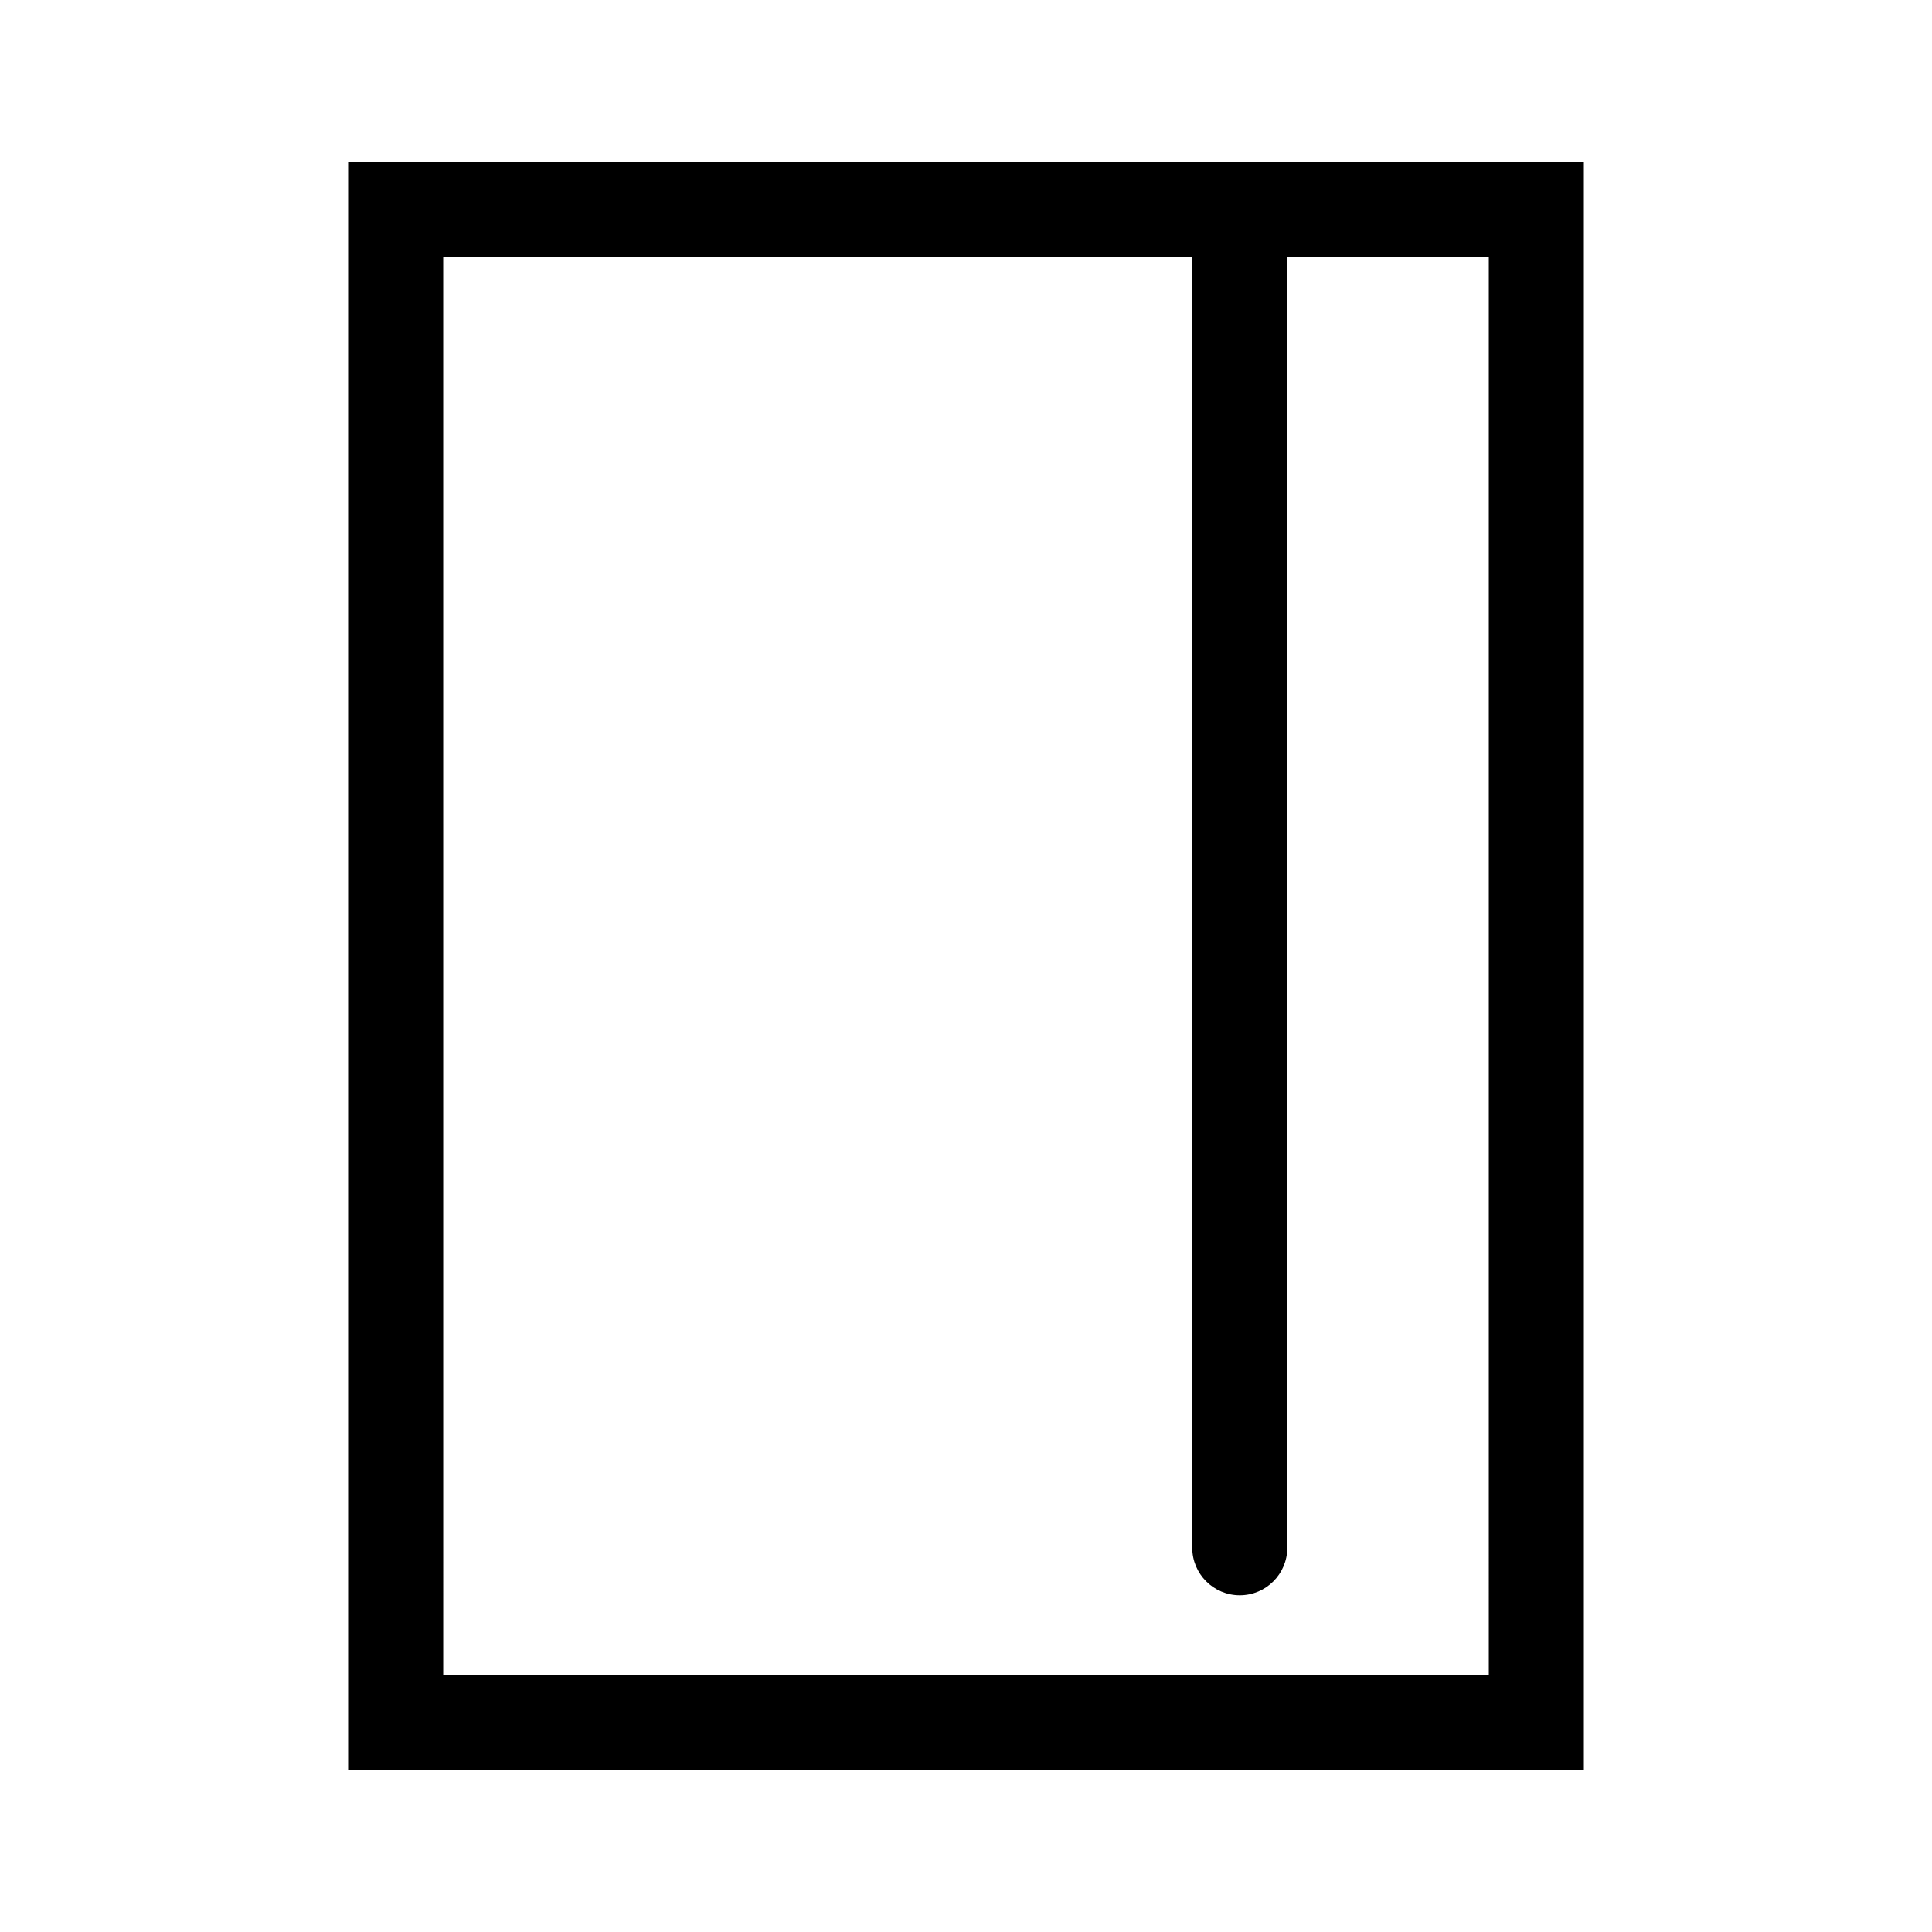 <?xml version="1.0" encoding="UTF-8"?>
<!-- Uploaded to: SVG Find, www.svgfind.com, Generator: SVG Find Mixer Tools -->
<svg fill="#000000" width="800px" height="800px" version="1.1" viewBox="144 144 512 512" xmlns="http://www.w3.org/2000/svg">
 <path d="m236.26 186.89v426.22h327.48v-426.22zm302.29 401.03h-277.09l-0.004-375.84h198.5l0.004 342.09c0 6.957 5.637 12.594 12.594 12.594s12.594-5.637 12.594-12.594v-342.09h53.402z"/>
</svg>